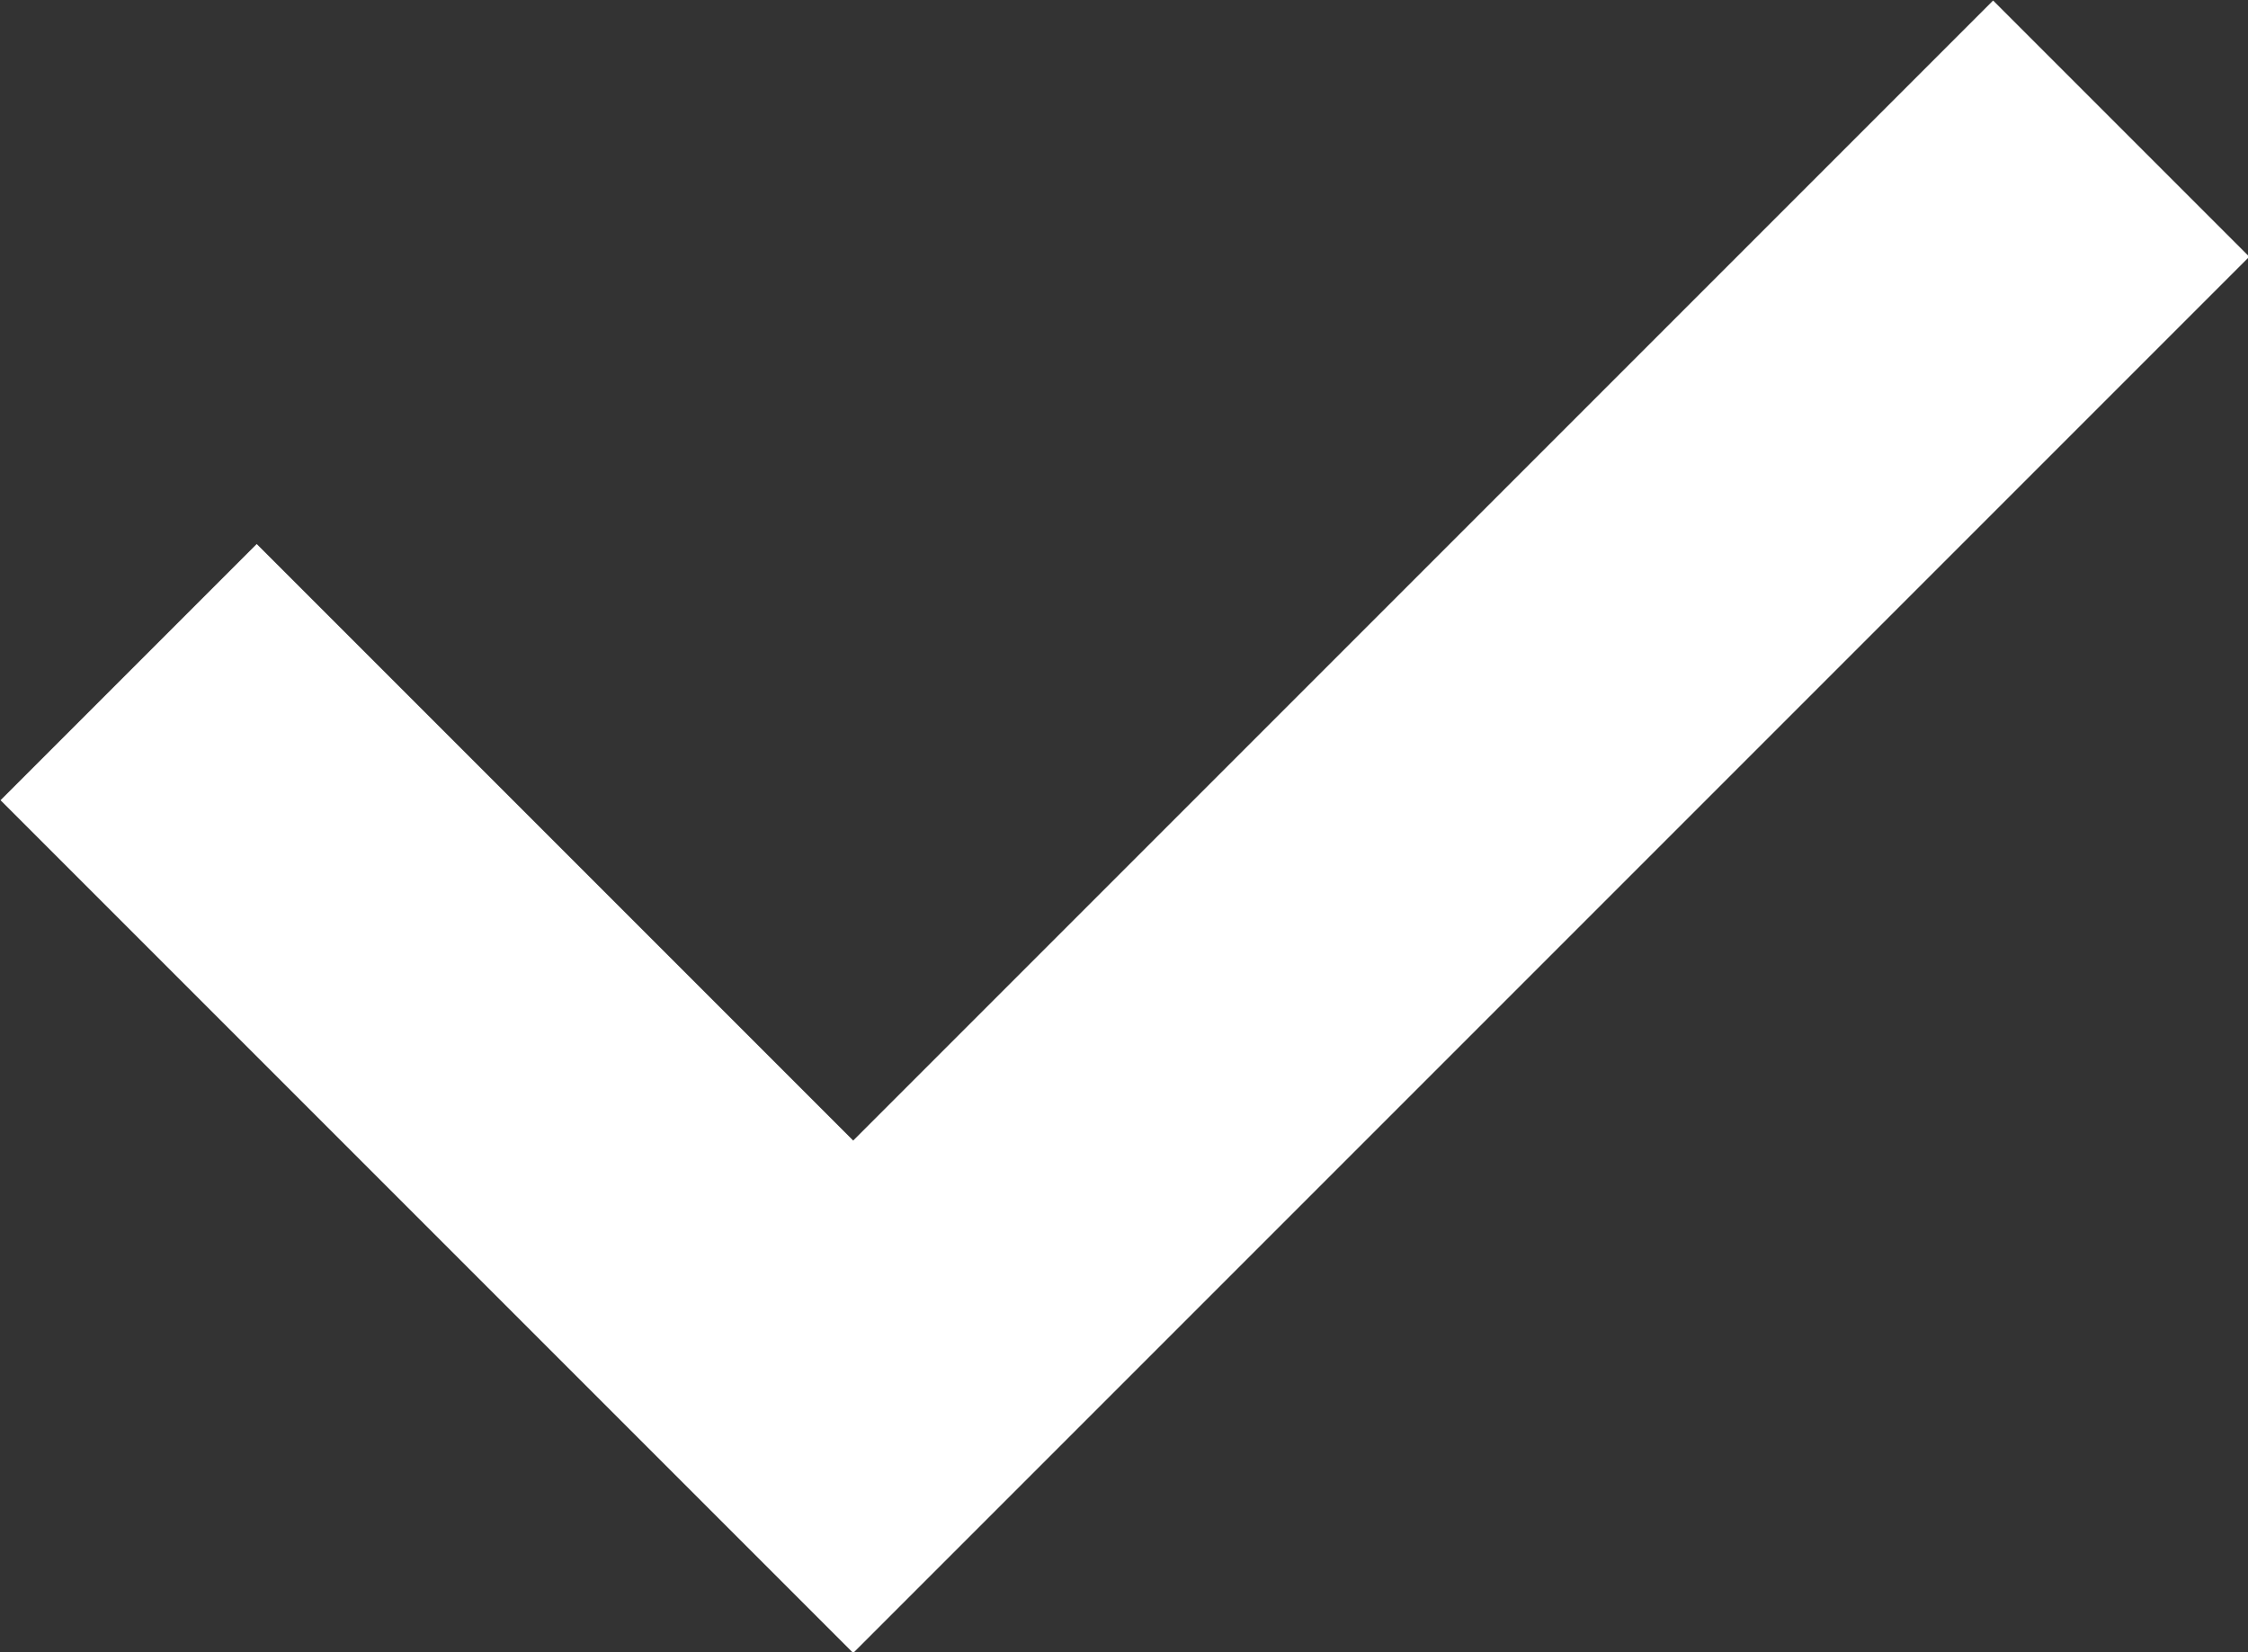 <svg xmlns="http://www.w3.org/2000/svg" viewBox="0 0 12.41 9.12"><rect x="0" y="0" width="12.41" height="9.12" fill="#333333" stroke="none"/><defs><style>.cls-1{fill:none;stroke:#ffffff;stroke-miterlimit:10;stroke-width:2px;}</style></defs><g id="chk_2" data-name="chk 2"><g id="chk" data-name="chk 1"><polyline class="cls-1" points="11.71 0.71 4.71 7.71 0.71 3.71"/></g></g></svg>
